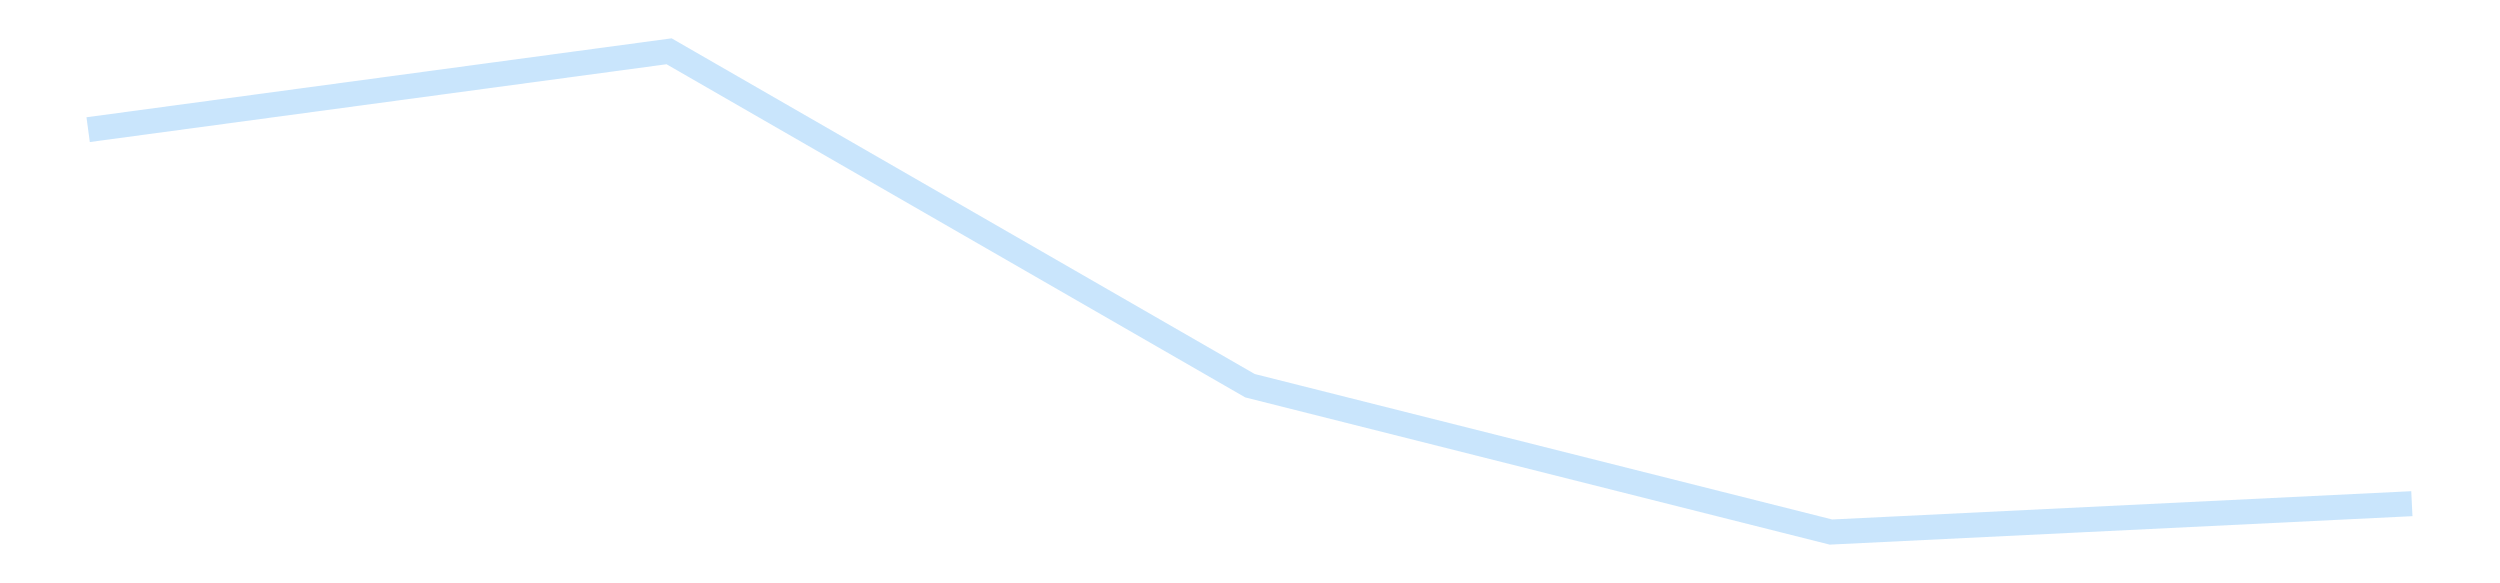 <?xml version='1.0' encoding='utf-8'?>
<svg xmlns="http://www.w3.org/2000/svg" xmlns:xlink="http://www.w3.org/1999/xlink" id="chart-28dbd6cb-3acf-46c2-9e0a-9d5f66b601ad" class="pygal-chart pygal-sparkline" viewBox="0 0 300 70" width="300" height="70"><!--Generated with pygal 3.0.4 (lxml) ©Kozea 2012-2016 on 2025-11-03--><!--http://pygal.org--><!--http://github.com/Kozea/pygal--><defs><style type="text/css">#chart-28dbd6cb-3acf-46c2-9e0a-9d5f66b601ad{-webkit-user-select:none;-webkit-font-smoothing:antialiased;font-family:Consolas,"Liberation Mono",Menlo,Courier,monospace}#chart-28dbd6cb-3acf-46c2-9e0a-9d5f66b601ad .title{font-family:Consolas,"Liberation Mono",Menlo,Courier,monospace;font-size:16px}#chart-28dbd6cb-3acf-46c2-9e0a-9d5f66b601ad .legends .legend text{font-family:Consolas,"Liberation Mono",Menlo,Courier,monospace;font-size:14px}#chart-28dbd6cb-3acf-46c2-9e0a-9d5f66b601ad .axis text{font-family:Consolas,"Liberation Mono",Menlo,Courier,monospace;font-size:10px}#chart-28dbd6cb-3acf-46c2-9e0a-9d5f66b601ad .axis text.major{font-family:Consolas,"Liberation Mono",Menlo,Courier,monospace;font-size:10px}#chart-28dbd6cb-3acf-46c2-9e0a-9d5f66b601ad .text-overlay text.value{font-family:Consolas,"Liberation Mono",Menlo,Courier,monospace;font-size:16px}#chart-28dbd6cb-3acf-46c2-9e0a-9d5f66b601ad .text-overlay text.label{font-family:Consolas,"Liberation Mono",Menlo,Courier,monospace;font-size:10px}#chart-28dbd6cb-3acf-46c2-9e0a-9d5f66b601ad .tooltip{font-family:Consolas,"Liberation Mono",Menlo,Courier,monospace;font-size:14px}#chart-28dbd6cb-3acf-46c2-9e0a-9d5f66b601ad text.no_data{font-family:Consolas,"Liberation Mono",Menlo,Courier,monospace;font-size:64px}
#chart-28dbd6cb-3acf-46c2-9e0a-9d5f66b601ad{background-color:transparent}#chart-28dbd6cb-3acf-46c2-9e0a-9d5f66b601ad path,#chart-28dbd6cb-3acf-46c2-9e0a-9d5f66b601ad line,#chart-28dbd6cb-3acf-46c2-9e0a-9d5f66b601ad rect,#chart-28dbd6cb-3acf-46c2-9e0a-9d5f66b601ad circle{-webkit-transition:150ms;-moz-transition:150ms;transition:150ms}#chart-28dbd6cb-3acf-46c2-9e0a-9d5f66b601ad .graph &gt; .background{fill:transparent}#chart-28dbd6cb-3acf-46c2-9e0a-9d5f66b601ad .plot &gt; .background{fill:transparent}#chart-28dbd6cb-3acf-46c2-9e0a-9d5f66b601ad .graph{fill:rgba(0,0,0,.87)}#chart-28dbd6cb-3acf-46c2-9e0a-9d5f66b601ad text.no_data{fill:rgba(0,0,0,1)}#chart-28dbd6cb-3acf-46c2-9e0a-9d5f66b601ad .title{fill:rgba(0,0,0,1)}#chart-28dbd6cb-3acf-46c2-9e0a-9d5f66b601ad .legends .legend text{fill:rgba(0,0,0,.87)}#chart-28dbd6cb-3acf-46c2-9e0a-9d5f66b601ad .legends .legend:hover text{fill:rgba(0,0,0,1)}#chart-28dbd6cb-3acf-46c2-9e0a-9d5f66b601ad .axis .line{stroke:rgba(0,0,0,1)}#chart-28dbd6cb-3acf-46c2-9e0a-9d5f66b601ad .axis .guide.line{stroke:rgba(0,0,0,.54)}#chart-28dbd6cb-3acf-46c2-9e0a-9d5f66b601ad .axis .major.line{stroke:rgba(0,0,0,.87)}#chart-28dbd6cb-3acf-46c2-9e0a-9d5f66b601ad .axis text.major{fill:rgba(0,0,0,1)}#chart-28dbd6cb-3acf-46c2-9e0a-9d5f66b601ad .axis.y .guides:hover .guide.line,#chart-28dbd6cb-3acf-46c2-9e0a-9d5f66b601ad .line-graph .axis.x .guides:hover .guide.line,#chart-28dbd6cb-3acf-46c2-9e0a-9d5f66b601ad .stackedline-graph .axis.x .guides:hover .guide.line,#chart-28dbd6cb-3acf-46c2-9e0a-9d5f66b601ad .xy-graph .axis.x .guides:hover .guide.line{stroke:rgba(0,0,0,1)}#chart-28dbd6cb-3acf-46c2-9e0a-9d5f66b601ad .axis .guides:hover text{fill:rgba(0,0,0,1)}#chart-28dbd6cb-3acf-46c2-9e0a-9d5f66b601ad .reactive{fill-opacity:.7;stroke-opacity:.8;stroke-width:3}#chart-28dbd6cb-3acf-46c2-9e0a-9d5f66b601ad .ci{stroke:rgba(0,0,0,.87)}#chart-28dbd6cb-3acf-46c2-9e0a-9d5f66b601ad .reactive.active,#chart-28dbd6cb-3acf-46c2-9e0a-9d5f66b601ad .active .reactive{fill-opacity:.8;stroke-opacity:.9;stroke-width:4}#chart-28dbd6cb-3acf-46c2-9e0a-9d5f66b601ad .ci .reactive.active{stroke-width:1.5}#chart-28dbd6cb-3acf-46c2-9e0a-9d5f66b601ad .series text{fill:rgba(0,0,0,1)}#chart-28dbd6cb-3acf-46c2-9e0a-9d5f66b601ad .tooltip rect{fill:transparent;stroke:rgba(0,0,0,1);-webkit-transition:opacity 150ms;-moz-transition:opacity 150ms;transition:opacity 150ms}#chart-28dbd6cb-3acf-46c2-9e0a-9d5f66b601ad .tooltip .label{fill:rgba(0,0,0,.87)}#chart-28dbd6cb-3acf-46c2-9e0a-9d5f66b601ad .tooltip .label{fill:rgba(0,0,0,.87)}#chart-28dbd6cb-3acf-46c2-9e0a-9d5f66b601ad .tooltip .legend{font-size:.8em;fill:rgba(0,0,0,.54)}#chart-28dbd6cb-3acf-46c2-9e0a-9d5f66b601ad .tooltip .x_label{font-size:.6em;fill:rgba(0,0,0,1)}#chart-28dbd6cb-3acf-46c2-9e0a-9d5f66b601ad .tooltip .xlink{font-size:.5em;text-decoration:underline}#chart-28dbd6cb-3acf-46c2-9e0a-9d5f66b601ad .tooltip .value{font-size:1.5em}#chart-28dbd6cb-3acf-46c2-9e0a-9d5f66b601ad .bound{font-size:.5em}#chart-28dbd6cb-3acf-46c2-9e0a-9d5f66b601ad .max-value{font-size:.75em;fill:rgba(0,0,0,.54)}#chart-28dbd6cb-3acf-46c2-9e0a-9d5f66b601ad .map-element{fill:transparent;stroke:rgba(0,0,0,.54) !important}#chart-28dbd6cb-3acf-46c2-9e0a-9d5f66b601ad .map-element .reactive{fill-opacity:inherit;stroke-opacity:inherit}#chart-28dbd6cb-3acf-46c2-9e0a-9d5f66b601ad .color-0,#chart-28dbd6cb-3acf-46c2-9e0a-9d5f66b601ad .color-0 a:visited{stroke:#bbdefb;fill:#bbdefb}#chart-28dbd6cb-3acf-46c2-9e0a-9d5f66b601ad .text-overlay .color-0 text{fill:black}
#chart-28dbd6cb-3acf-46c2-9e0a-9d5f66b601ad text.no_data{text-anchor:middle}#chart-28dbd6cb-3acf-46c2-9e0a-9d5f66b601ad .guide.line{fill:none}#chart-28dbd6cb-3acf-46c2-9e0a-9d5f66b601ad .centered{text-anchor:middle}#chart-28dbd6cb-3acf-46c2-9e0a-9d5f66b601ad .title{text-anchor:middle}#chart-28dbd6cb-3acf-46c2-9e0a-9d5f66b601ad .legends .legend text{fill-opacity:1}#chart-28dbd6cb-3acf-46c2-9e0a-9d5f66b601ad .axis.x text{text-anchor:middle}#chart-28dbd6cb-3acf-46c2-9e0a-9d5f66b601ad .axis.x:not(.web) text[transform]{text-anchor:start}#chart-28dbd6cb-3acf-46c2-9e0a-9d5f66b601ad .axis.x:not(.web) text[transform].backwards{text-anchor:end}#chart-28dbd6cb-3acf-46c2-9e0a-9d5f66b601ad .axis.y text{text-anchor:end}#chart-28dbd6cb-3acf-46c2-9e0a-9d5f66b601ad .axis.y text[transform].backwards{text-anchor:start}#chart-28dbd6cb-3acf-46c2-9e0a-9d5f66b601ad .axis.y2 text{text-anchor:start}#chart-28dbd6cb-3acf-46c2-9e0a-9d5f66b601ad .axis.y2 text[transform].backwards{text-anchor:end}#chart-28dbd6cb-3acf-46c2-9e0a-9d5f66b601ad .axis .guide.line{stroke-dasharray:4,4;stroke:black}#chart-28dbd6cb-3acf-46c2-9e0a-9d5f66b601ad .axis .major.guide.line{stroke-dasharray:6,6;stroke:black}#chart-28dbd6cb-3acf-46c2-9e0a-9d5f66b601ad .horizontal .axis.y .guide.line,#chart-28dbd6cb-3acf-46c2-9e0a-9d5f66b601ad .horizontal .axis.y2 .guide.line,#chart-28dbd6cb-3acf-46c2-9e0a-9d5f66b601ad .vertical .axis.x .guide.line{opacity:0}#chart-28dbd6cb-3acf-46c2-9e0a-9d5f66b601ad .horizontal .axis.always_show .guide.line,#chart-28dbd6cb-3acf-46c2-9e0a-9d5f66b601ad .vertical .axis.always_show .guide.line{opacity:1 !important}#chart-28dbd6cb-3acf-46c2-9e0a-9d5f66b601ad .axis.y .guides:hover .guide.line,#chart-28dbd6cb-3acf-46c2-9e0a-9d5f66b601ad .axis.y2 .guides:hover .guide.line,#chart-28dbd6cb-3acf-46c2-9e0a-9d5f66b601ad .axis.x .guides:hover .guide.line{opacity:1}#chart-28dbd6cb-3acf-46c2-9e0a-9d5f66b601ad .axis .guides:hover text{opacity:1}#chart-28dbd6cb-3acf-46c2-9e0a-9d5f66b601ad .nofill{fill:none}#chart-28dbd6cb-3acf-46c2-9e0a-9d5f66b601ad .subtle-fill{fill-opacity:.2}#chart-28dbd6cb-3acf-46c2-9e0a-9d5f66b601ad .dot{stroke-width:1px;fill-opacity:1;stroke-opacity:1}#chart-28dbd6cb-3acf-46c2-9e0a-9d5f66b601ad .dot.active{stroke-width:5px}#chart-28dbd6cb-3acf-46c2-9e0a-9d5f66b601ad .dot.negative{fill:transparent}#chart-28dbd6cb-3acf-46c2-9e0a-9d5f66b601ad text,#chart-28dbd6cb-3acf-46c2-9e0a-9d5f66b601ad tspan{stroke:none !important}#chart-28dbd6cb-3acf-46c2-9e0a-9d5f66b601ad .series text.active{opacity:1}#chart-28dbd6cb-3acf-46c2-9e0a-9d5f66b601ad .tooltip rect{fill-opacity:.95;stroke-width:.5}#chart-28dbd6cb-3acf-46c2-9e0a-9d5f66b601ad .tooltip text{fill-opacity:1}#chart-28dbd6cb-3acf-46c2-9e0a-9d5f66b601ad .showable{visibility:hidden}#chart-28dbd6cb-3acf-46c2-9e0a-9d5f66b601ad .showable.shown{visibility:visible}#chart-28dbd6cb-3acf-46c2-9e0a-9d5f66b601ad .gauge-background{fill:rgba(229,229,229,1);stroke:none}#chart-28dbd6cb-3acf-46c2-9e0a-9d5f66b601ad .bg-lines{stroke:transparent;stroke-width:2px}</style><script type="text/javascript">window.pygal = window.pygal || {};window.pygal.config = window.pygal.config || {};window.pygal.config['28dbd6cb-3acf-46c2-9e0a-9d5f66b601ad'] = {"allow_interruptions": false, "box_mode": "extremes", "classes": ["pygal-chart", "pygal-sparkline"], "css": ["file://style.css", "file://graph.css"], "defs": [], "disable_xml_declaration": false, "dots_size": 2.5, "dynamic_print_values": false, "explicit_size": true, "fill": false, "force_uri_protocol": "https", "formatter": null, "half_pie": false, "height": 70, "include_x_axis": false, "inner_radius": 0, "interpolate": null, "interpolation_parameters": {}, "interpolation_precision": 250, "inverse_y_axis": false, "js": [], "legend_at_bottom": false, "legend_at_bottom_columns": null, "legend_box_size": 12, "logarithmic": false, "margin": 5, "margin_bottom": null, "margin_left": null, "margin_right": null, "margin_top": null, "max_scale": 2, "min_scale": 1, "missing_value_fill_truncation": "x", "no_data_text": "", "no_prefix": false, "order_min": null, "pretty_print": false, "print_labels": false, "print_values": false, "print_values_position": "center", "print_zeroes": true, "range": null, "rounded_bars": null, "secondary_range": null, "show_dots": false, "show_legend": false, "show_minor_x_labels": true, "show_minor_y_labels": true, "show_only_major_dots": false, "show_x_guides": false, "show_x_labels": false, "show_y_guides": true, "show_y_labels": false, "spacing": 0, "stack_from_top": false, "strict": false, "stroke": true, "stroke_style": null, "style": {"background": "transparent", "ci_colors": [], "colors": ["#bbdefb"], "dot_opacity": "1", "font_family": "Consolas, \"Liberation Mono\", Menlo, Courier, monospace", "foreground": "rgba(0, 0, 0, .87)", "foreground_strong": "rgba(0, 0, 0, 1)", "foreground_subtle": "rgba(0, 0, 0, .54)", "guide_stroke_color": "black", "guide_stroke_dasharray": "4,4", "label_font_family": "Consolas, \"Liberation Mono\", Menlo, Courier, monospace", "label_font_size": 10, "legend_font_family": "Consolas, \"Liberation Mono\", Menlo, Courier, monospace", "legend_font_size": 14, "major_guide_stroke_color": "black", "major_guide_stroke_dasharray": "6,6", "major_label_font_family": "Consolas, \"Liberation Mono\", Menlo, Courier, monospace", "major_label_font_size": 10, "no_data_font_family": "Consolas, \"Liberation Mono\", Menlo, Courier, monospace", "no_data_font_size": 64, "opacity": ".7", "opacity_hover": ".8", "plot_background": "transparent", "stroke_opacity": ".8", "stroke_opacity_hover": ".9", "stroke_width": 3, "stroke_width_hover": "4", "title_font_family": "Consolas, \"Liberation Mono\", Menlo, Courier, monospace", "title_font_size": 16, "tooltip_font_family": "Consolas, \"Liberation Mono\", Menlo, Courier, monospace", "tooltip_font_size": 14, "transition": "150ms", "value_background": "rgba(229, 229, 229, 1)", "value_colors": [], "value_font_family": "Consolas, \"Liberation Mono\", Menlo, Courier, monospace", "value_font_size": 16, "value_label_font_family": "Consolas, \"Liberation Mono\", Menlo, Courier, monospace", "value_label_font_size": 10}, "title": null, "tooltip_border_radius": 0, "tooltip_fancy_mode": true, "truncate_label": null, "truncate_legend": null, "width": 300, "x_label_rotation": 0, "x_labels": null, "x_labels_major": null, "x_labels_major_count": null, "x_labels_major_every": null, "x_title": null, "xrange": null, "y_label_rotation": 0, "y_labels": null, "y_labels_major": null, "y_labels_major_count": null, "y_labels_major_every": null, "y_title": null, "zero": 0, "legends": [""]}</script></defs><title>Pygal</title><g class="graph line-graph vertical"><rect x="0" y="0" width="300" height="70" class="background"/><g transform="translate(5, 5)" class="plot"><rect x="0" y="0" width="290" height="60" class="background"/><g class="series serie-0 color-0"><path d="M5.577 10.558 L75.288 1.154 145 41.286 214.712 58.846 284.423 55.442" class="line reactive nofill"/></g></g><g class="titles"/><g transform="translate(5, 5)" class="plot overlay"><g class="series serie-0 color-0"/></g><g transform="translate(5, 5)" class="plot text-overlay"><g class="series serie-0 color-0"/></g><g transform="translate(5, 5)" class="plot tooltip-overlay"><g transform="translate(0 0)" style="opacity: 0" class="tooltip"><rect rx="0" ry="0" width="0" height="0" class="tooltip-box"/><g class="text"/></g></g></g></svg>